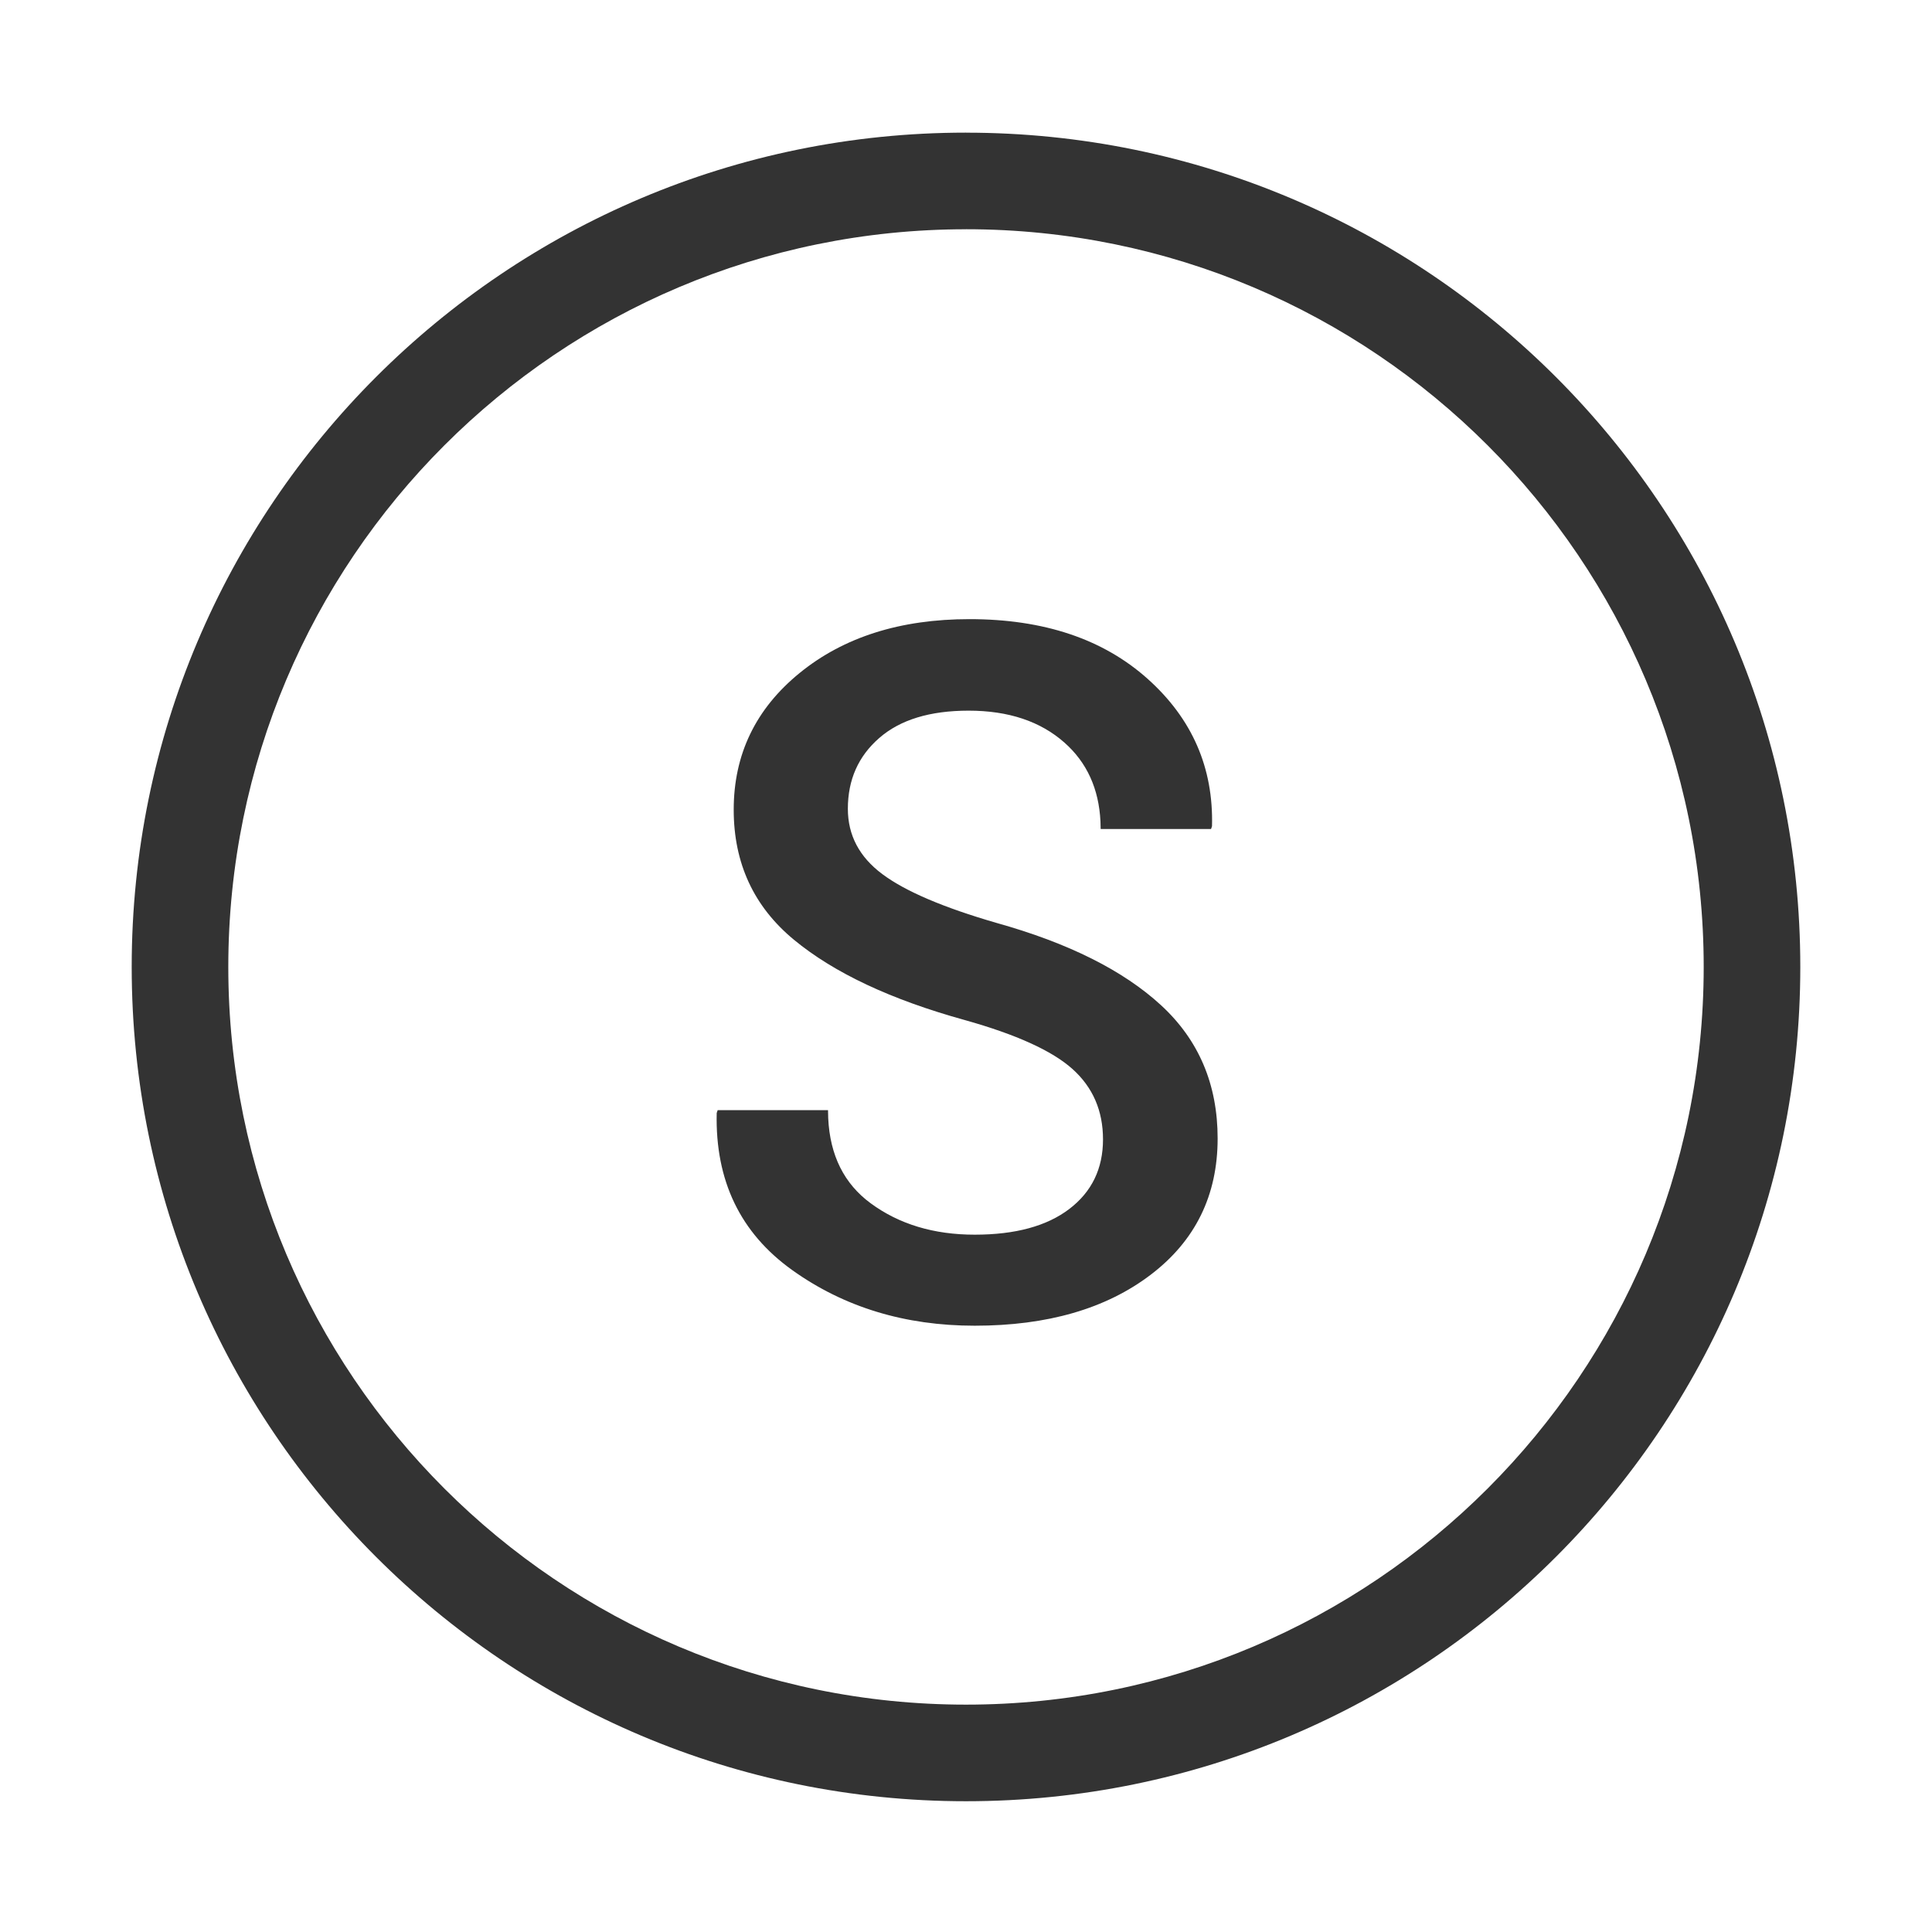 <?xml version="1.0" standalone="no"?><!DOCTYPE svg PUBLIC "-//W3C//DTD SVG 1.1//EN" "http://www.w3.org/Graphics/SVG/1.1/DTD/svg11.dtd"><svg t="1751685446011" class="icon" viewBox="0 0 1024 1024" version="1.1" xmlns="http://www.w3.org/2000/svg" p-id="13257" xmlns:xlink="http://www.w3.org/1999/xlink" width="256" height="256"><path d="M512 70.315c244.224 0 442.197 197.973 442.197 442.18 0 244.224-197.973 442.197-442.197 442.197s-442.197-197.973-442.197-442.197S267.776 70.298 512 70.298z m0 51.2c-215.927 0-390.997 175.053-390.997 390.98S296.09 903.492 512 903.492c215.927 0 390.997-175.07 390.997-390.997 0-215.927-175.07-390.997-390.997-390.997z m1.877 206.643c39.339 0 70.793 10.547 94.379 31.625 23.569 21.077 34.953 47.121 34.133 78.131l-0.512 1.485h-58.505l-0.102-4.045c-0.853-17.271-7.168-31.181-19.012-41.694-12.766-11.332-29.713-16.998-50.876-16.998-20.514 0-36.301 4.83-47.377 14.507-11.093 9.66-16.623 22.153-16.623 37.495 0 13.995 6.076 25.532 18.244 34.611 12.169 9.097 32.324 17.715 60.501 25.873 38.161 10.667 67.243 25.225 87.245 43.639 20.002 18.415 30.003 41.95 30.003 70.622 0 30.157-11.827 54.255-35.499 72.243-23.671 18.005-54.75 26.999-93.252 26.999-37.001 0-69.257-9.83-96.751-29.491-27.494-19.678-40.841-47.428-40.004-83.251l0.512-1.502h58.487l0.102 4.301c0.939 19.695 8.448 34.731 22.528 45.073 15.087 11.093 33.451 16.623 55.125 16.623 21.504 0 38.212-4.54 50.125-13.619s17.869-21.385 17.869-36.864c0-15.189-5.376-27.597-16.111-37.257-10.752-9.677-29.798-18.347-57.139-26.01-39.168-10.837-69.376-25.037-90.624-42.615-21.248-17.579-31.863-40.55-31.863-68.881 0-29.338 11.657-53.504 34.987-72.499 23.347-18.995 53.333-28.501 90.01-28.501z" fill="#333333" p-id="13258"></path></svg>